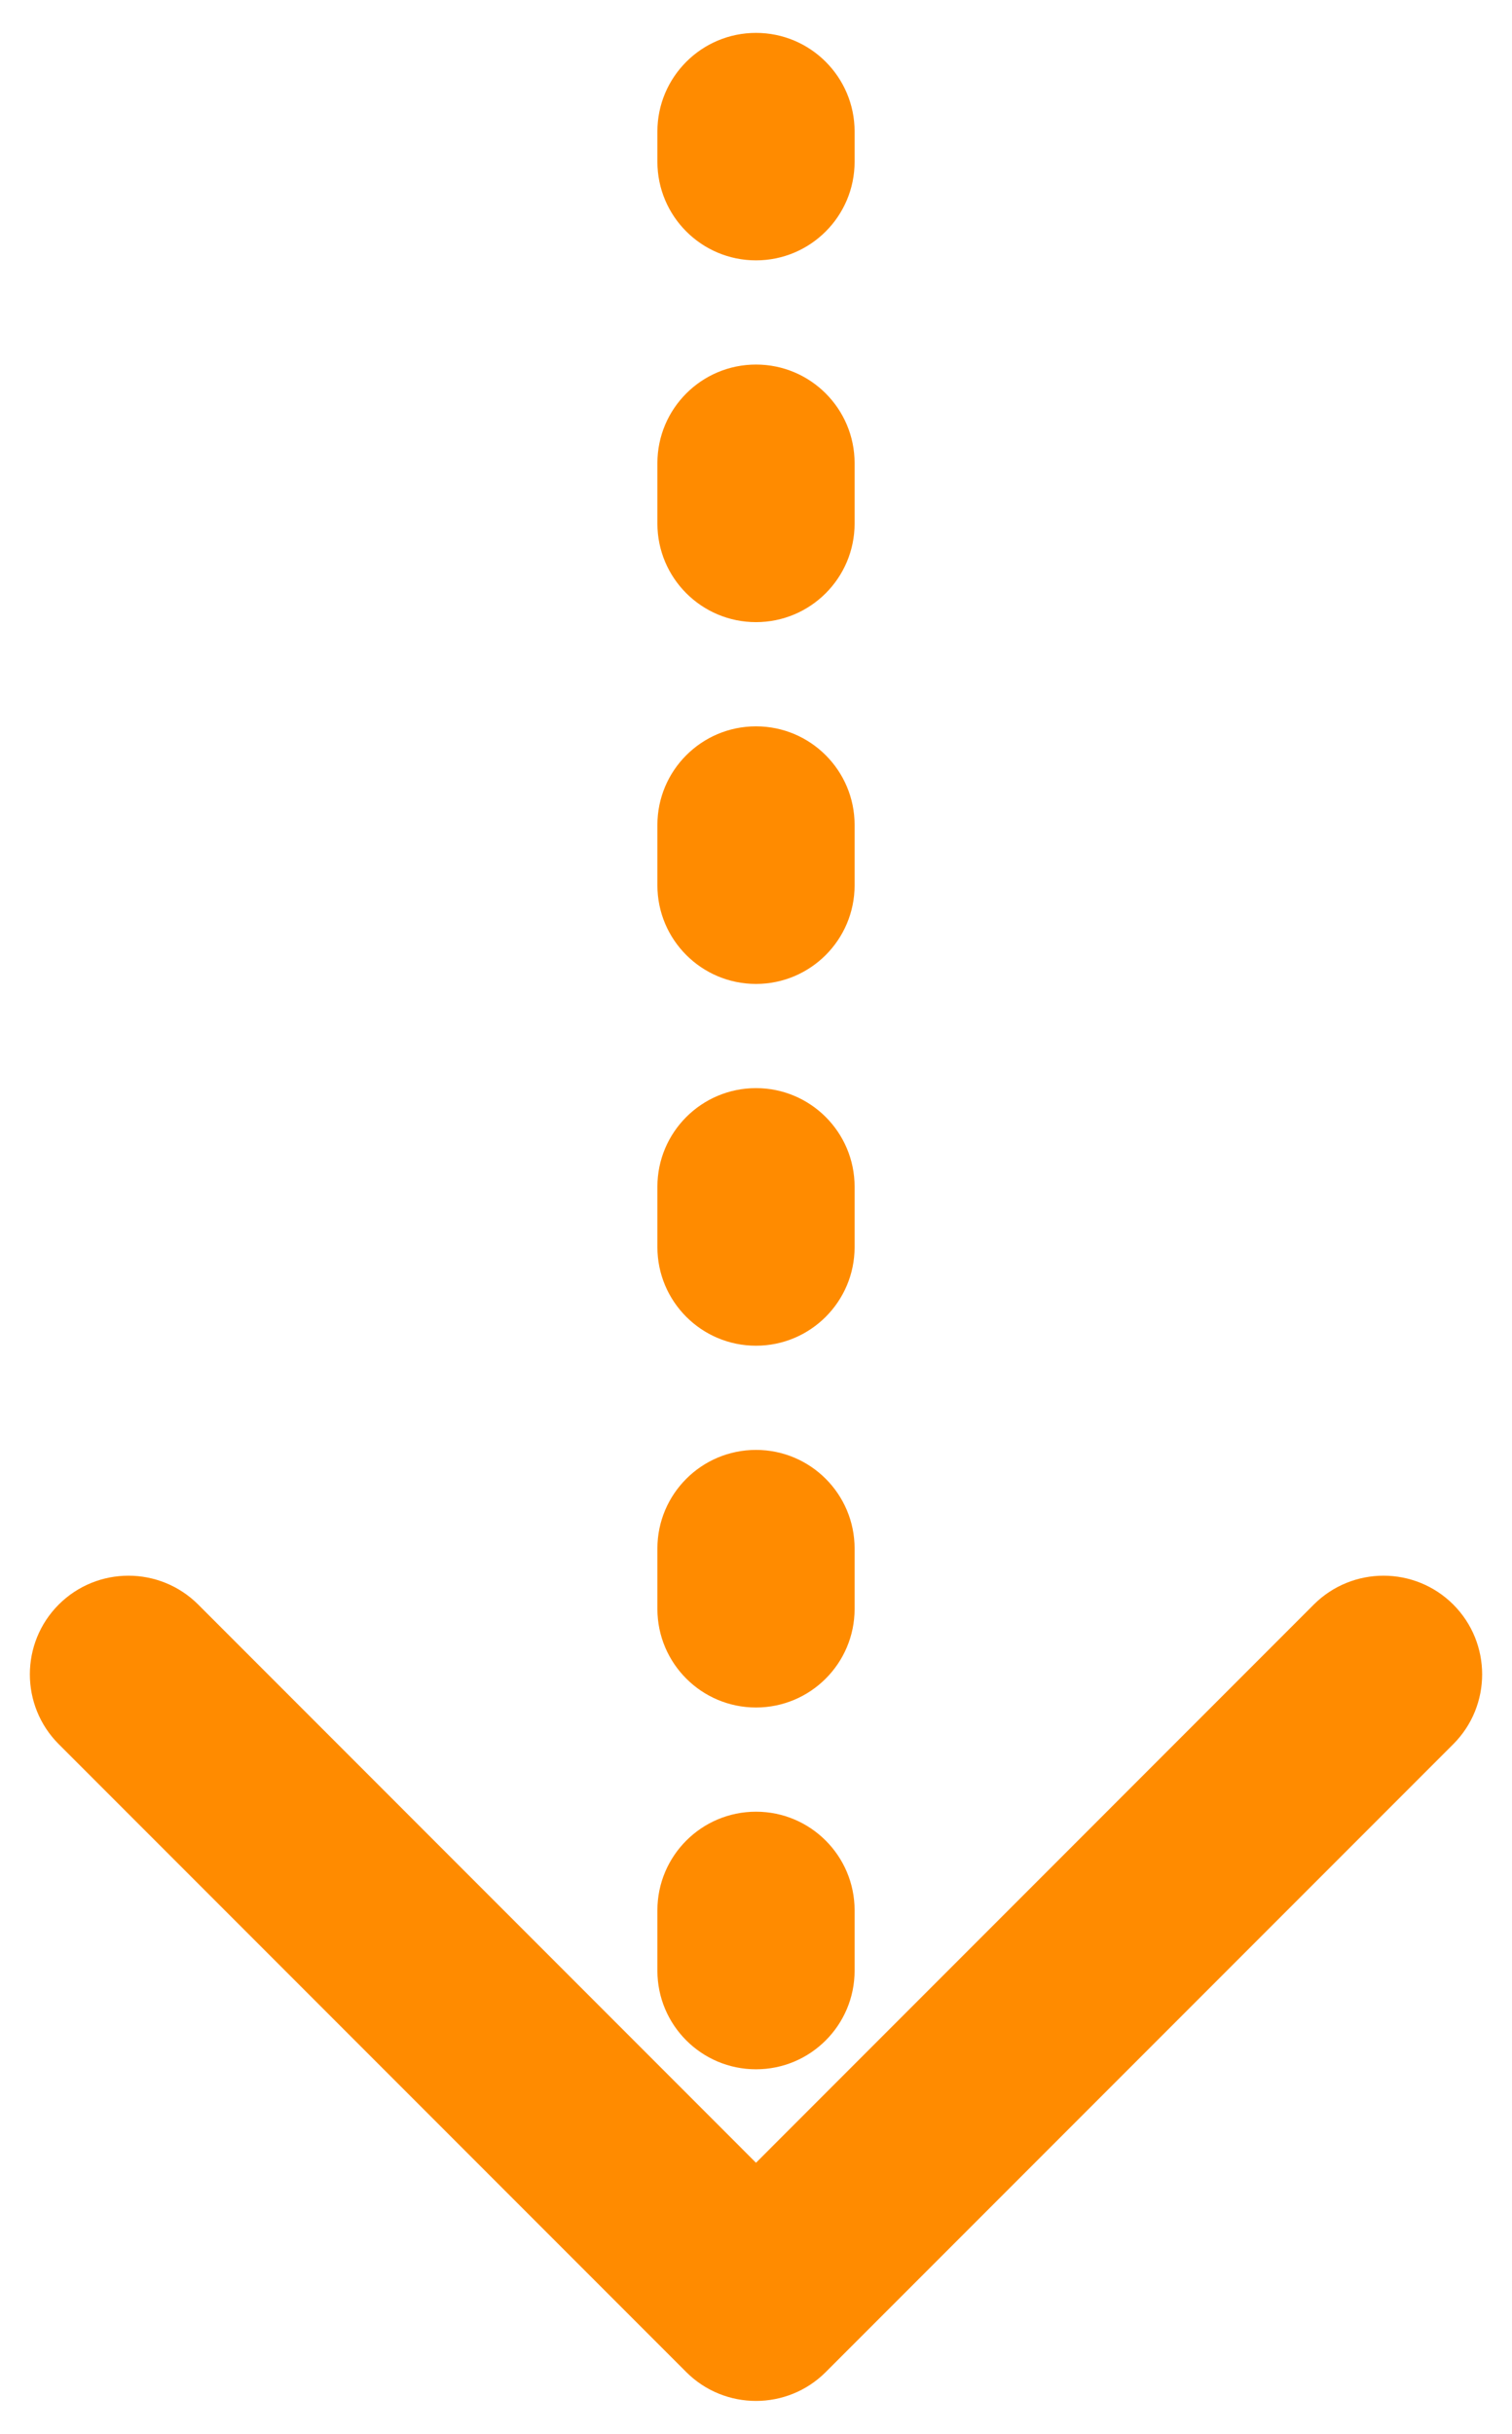 <svg width="23" height="37" viewBox="0 0 23 37" fill="none" xmlns="http://www.w3.org/2000/svg">
<path d="M13 2C13 1.172 12.328 0.5 11.5 0.5C10.672 0.5 10 1.172 10 2L13 2ZM10.439 36.061C11.025 36.646 11.975 36.646 12.561 36.061L22.107 26.515C22.692 25.929 22.692 24.979 22.107 24.393C21.521 23.808 20.571 23.808 19.985 24.393L11.5 32.879L3.015 24.393C2.429 23.808 1.479 23.808 0.893 24.393C0.308 24.979 0.308 25.929 0.893 26.515L10.439 36.061ZM10 2.458C10 3.287 10.672 3.958 11.5 3.958C12.328 3.958 13 3.287 13 2.458L10 2.458ZM13 7.042C13 6.213 12.328 5.542 11.5 5.542C10.672 5.542 10 6.213 10 7.042L13 7.042ZM10 7.958C10 8.787 10.672 9.458 11.5 9.458C12.328 9.458 13 8.787 13 7.958L10 7.958ZM13 12.542C13 11.713 12.328 11.042 11.5 11.042C10.672 11.042 10 11.713 10 12.542L13 12.542ZM10 13.458C10 14.287 10.672 14.958 11.5 14.958C12.328 14.958 13 14.287 13 13.458L10 13.458ZM13 18.042C13 17.213 12.328 16.542 11.5 16.542C10.672 16.542 10 17.213 10 18.042L13 18.042ZM10 18.958C10 19.787 10.672 20.458 11.5 20.458C12.328 20.458 13 19.787 13 18.958L10 18.958ZM13 23.542C13 22.713 12.328 22.042 11.5 22.042C10.672 22.042 10 22.713 10 23.542L13 23.542ZM10 24.458C10 25.287 10.672 25.958 11.5 25.958C12.328 25.958 13 25.287 13 24.458L10 24.458ZM13 29.042C13 28.213 12.328 27.542 11.5 27.542C10.672 27.542 10 28.213 10 29.042L13 29.042ZM10 29.958C10 30.787 10.672 31.458 11.5 31.458C12.328 31.458 13 30.787 13 29.958L10 29.958ZM13 34.542C13 33.713 12.328 33.042 11.5 33.042C10.672 33.042 10 33.713 10 34.542L13 34.542ZM10 2L10 2.458L13 2.458L13 2L10 2ZM10 7.042L10 7.958L13 7.958L13 7.042L10 7.042ZM10 12.542L10 13.458L13 13.458L13 12.542L10 12.542ZM10 18.042L10 18.958L13 18.958L13 18.042L10 18.042ZM10 23.542L10 24.458L13 24.458L13 23.542L10 23.542ZM10 29.042L10 29.958L13 29.958L13 29.042L10 29.042ZM10 34.542L10 35L13 35L13 34.542L10 34.542Z" fill="#FF8B00"/>
</svg>
